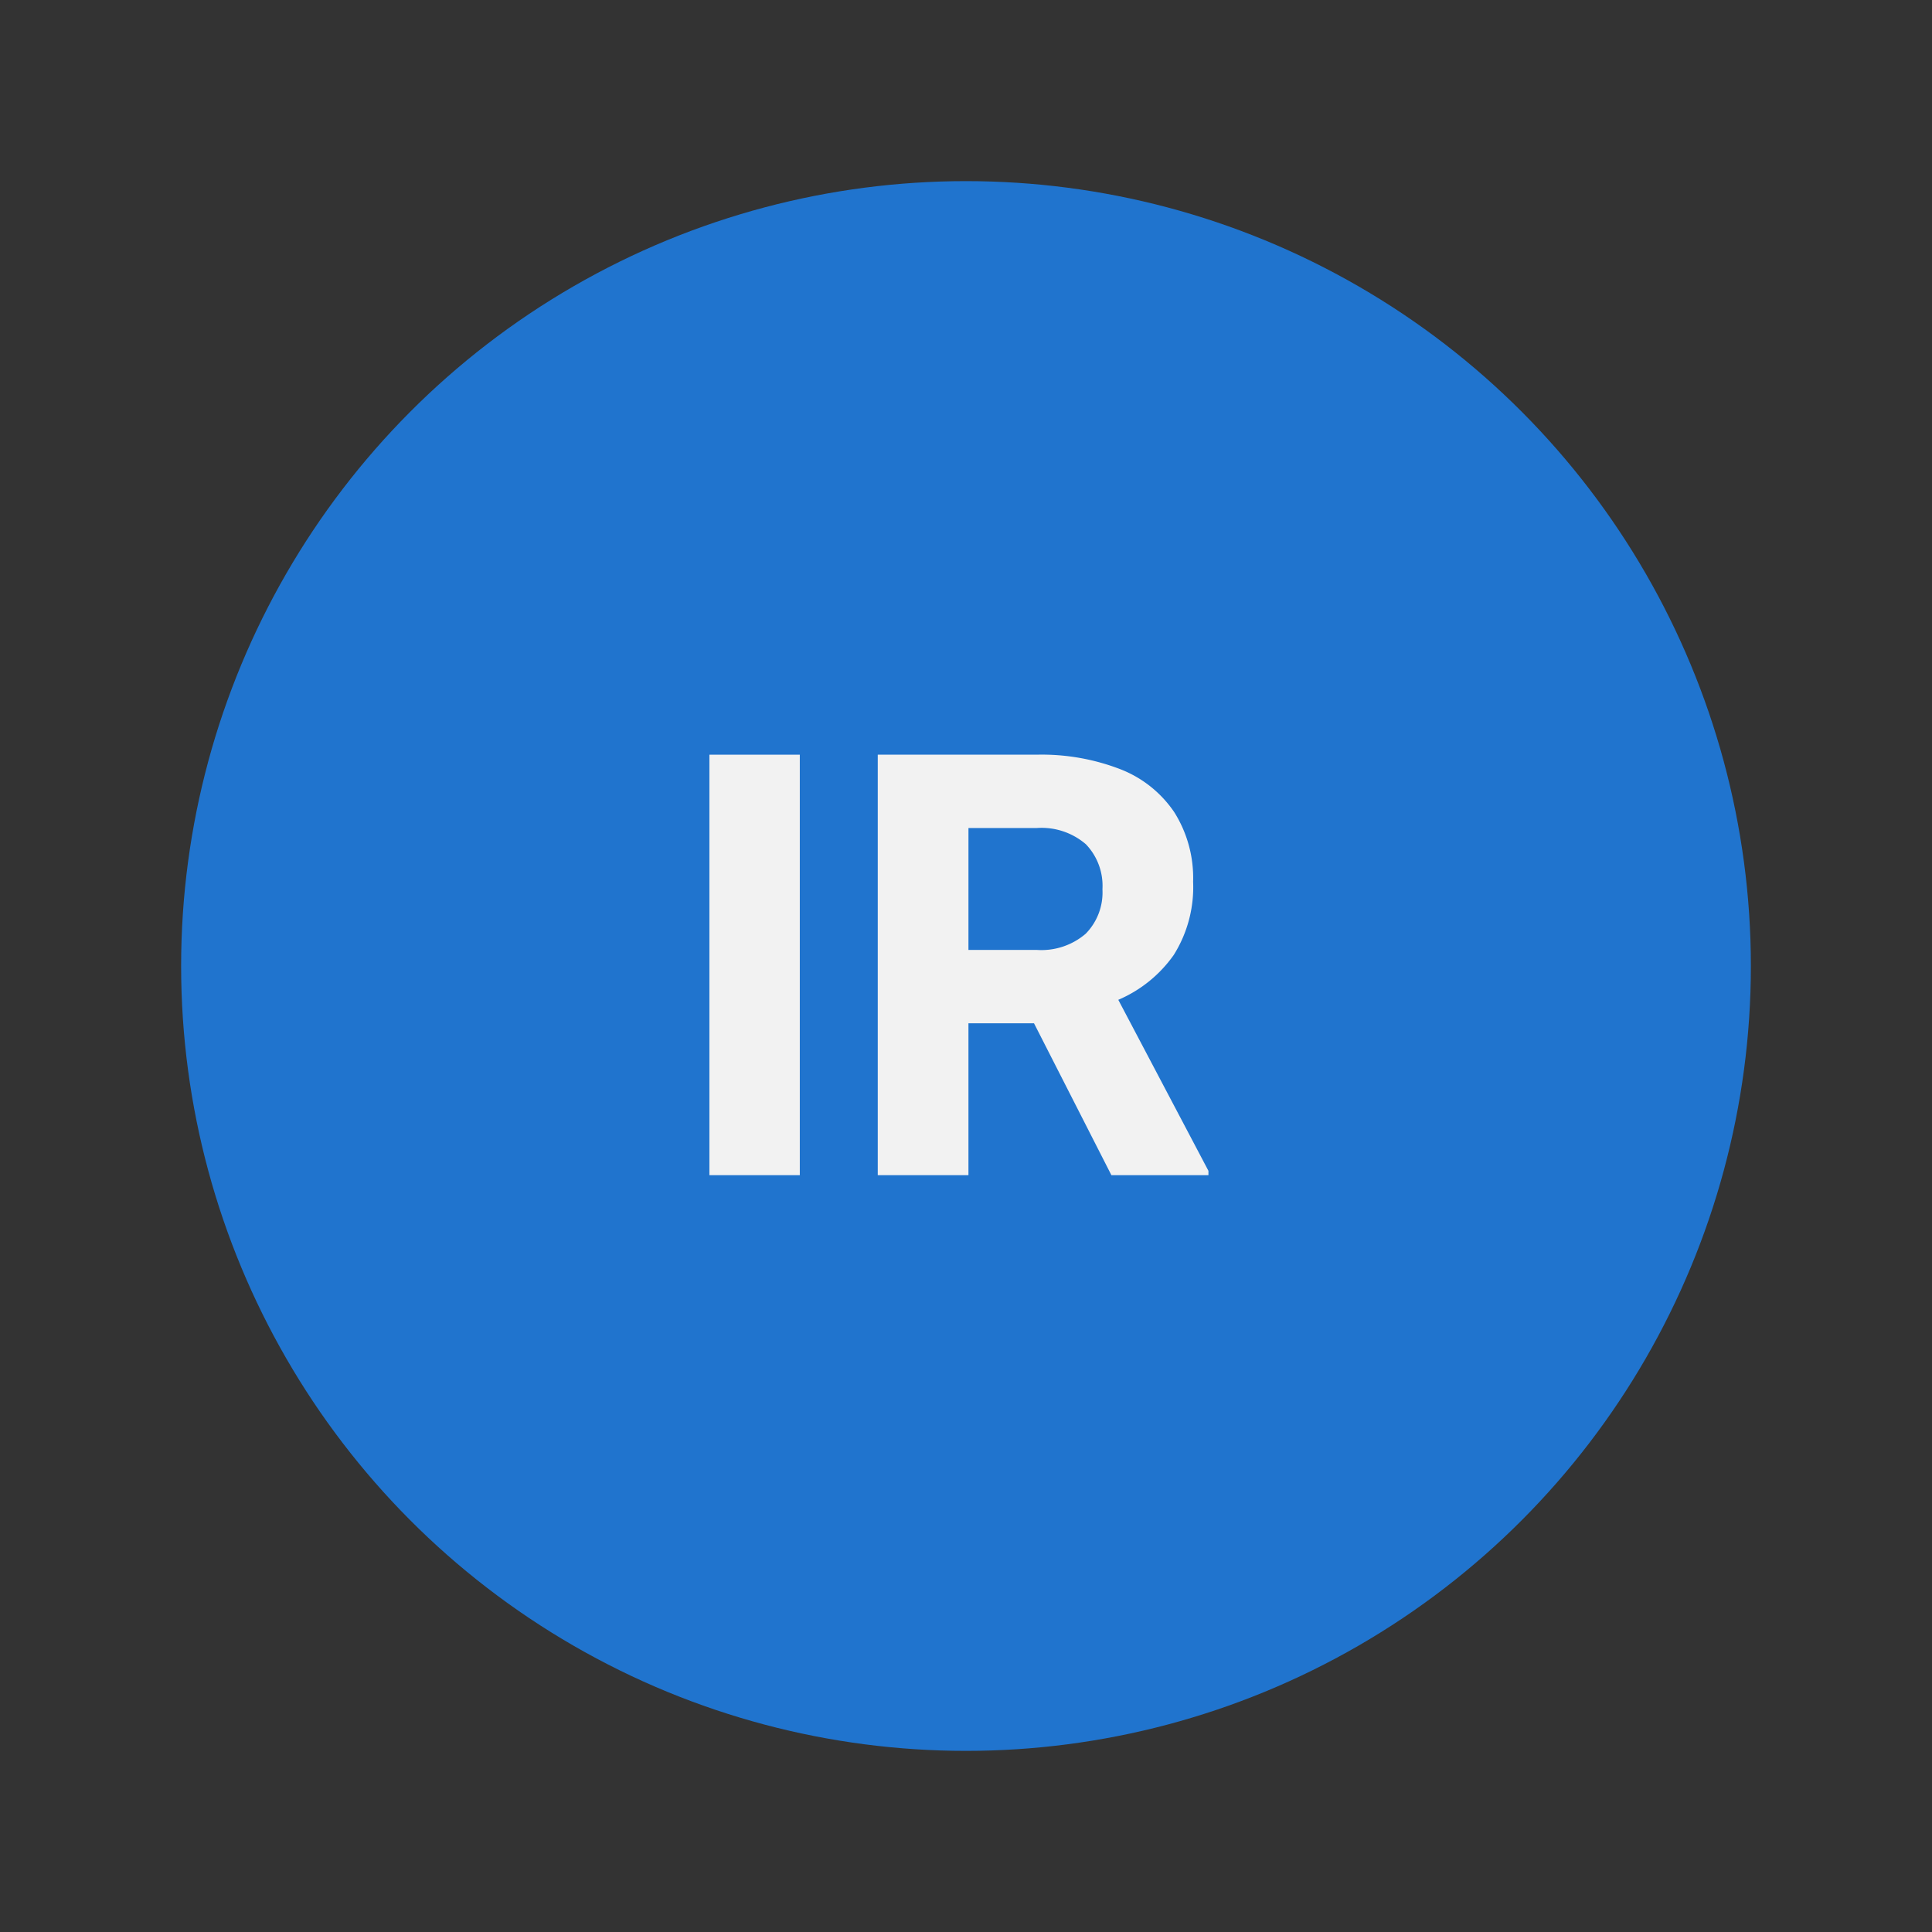 <svg xmlns="http://www.w3.org/2000/svg" width="128" height="128" viewBox="0 0 128 128">
  <rect x="0" y="0" width="128" height="128" fill="#333333" stroke="none"/>
  <g id="グループ_11079" data-name="グループ 11079" transform="translate(6536 5999)">
    <rect id="長方形_23596" data-name="長方形 23596" width="128" height="128" transform="translate(-6536 -5999)" fill="#fff" opacity="0"/>
    <g id="グループ_996" data-name="グループ 996" transform="translate(-7467 -8935)">
      <circle id="楕円形_335" data-name="楕円形 335" cx="52" cy="52" r="52" transform="translate(943 2948)" fill="#2074ce"/>
      <g id="グループ_948" data-name="グループ 948" transform="translate(-230.415 820.825)">
        <rect id="長方形_3628" data-name="長方形 3628" width="5.989" height="27.858" transform="translate(1208.415 2165.175)" fill="#f2f2f2"/>
        <path id="パス_30661" data-name="パス 30661" d="M135.472,81.13v.287h-6.429l-5.128-10.064h-4.343V81.417h-6.008V53.559h10.523a14.455,14.455,0,0,1,5.558.966,7.661,7.661,0,0,1,3.568,2.851,8.171,8.171,0,0,1,1.244,4.6,8.452,8.452,0,0,1-1.282,4.85A8.649,8.649,0,0,1,129.5,69.8Zm-15.9-14.637h4.515a4.5,4.5,0,0,0,3.253-1.072,3.9,3.9,0,0,0,1.11-2.946,3.975,3.975,0,0,0-1.1-2.985,4.5,4.5,0,0,0-3.262-1.072h-4.515Z" transform="translate(1106.005 2111.616)" fill="#f2f2f2"/>
      </g>
    </g>
  </g>
</svg>
